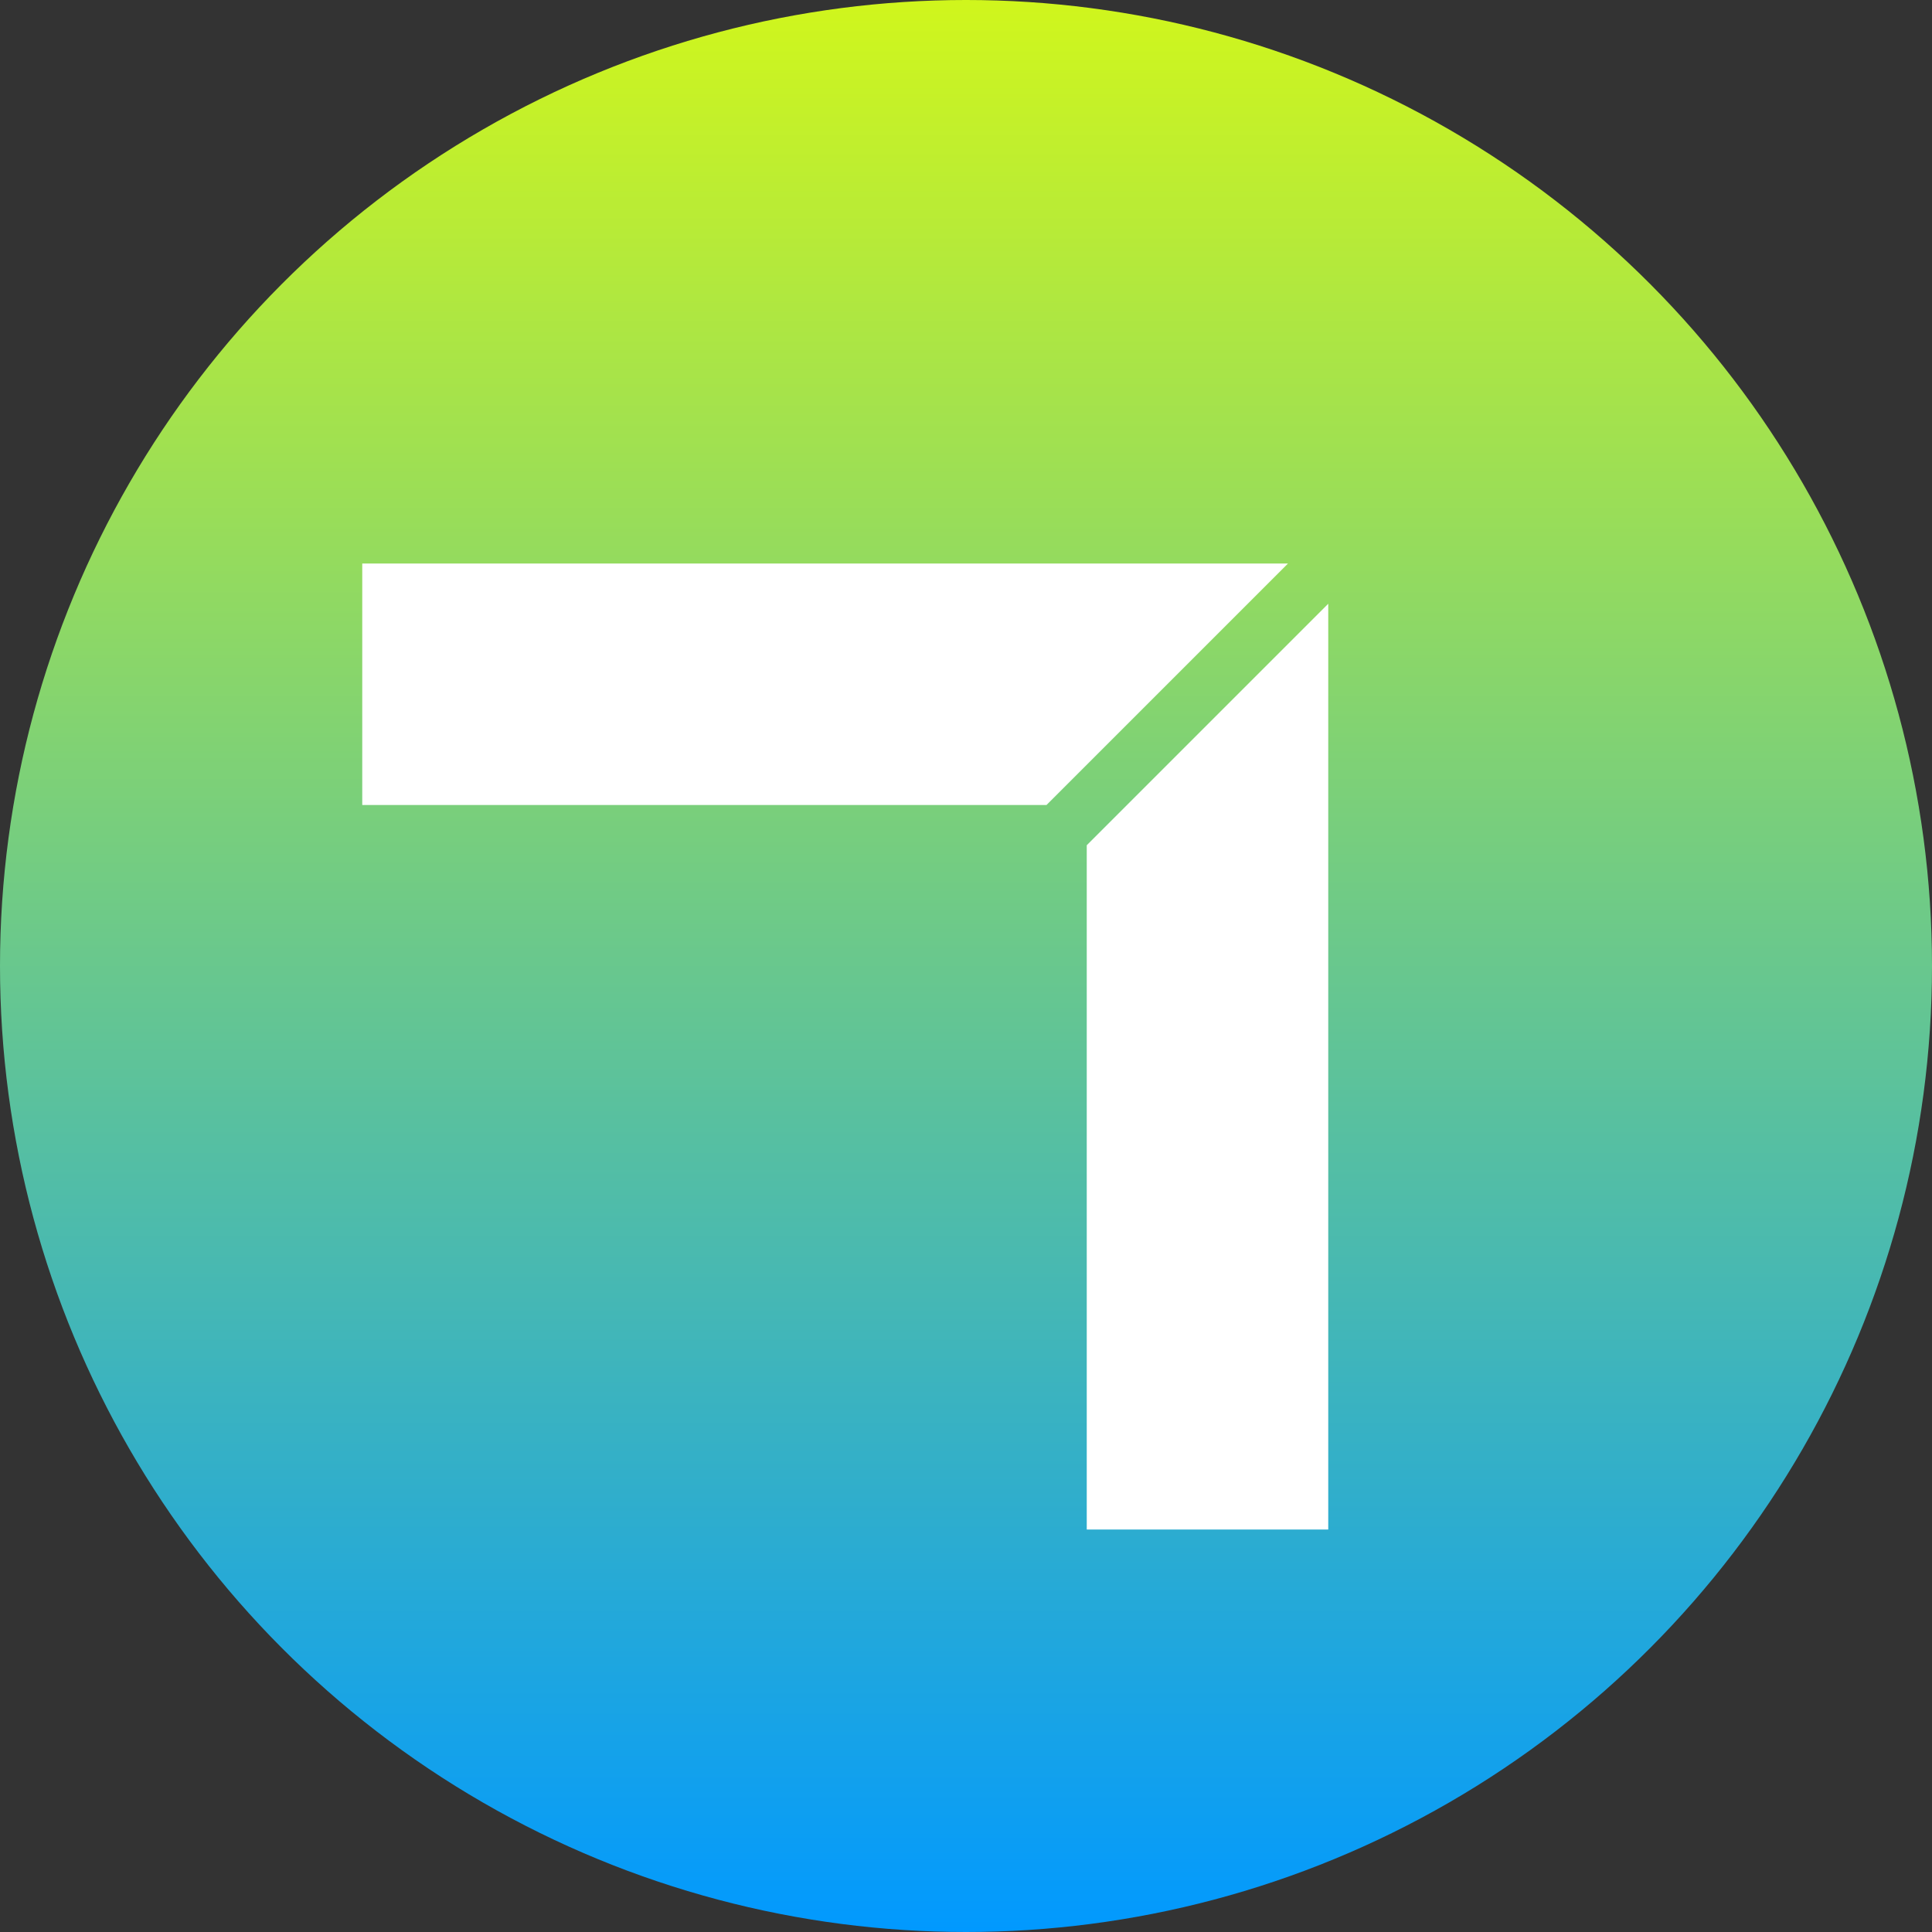 <svg width="48" height="48" viewBox="0 0 48 48" fill="none" xmlns="http://www.w3.org/2000/svg">
    <rect x="0" y="0" width="48" height="48" fill="#333333" stroke="none"/>
    <circle cx="24" cy="24" r="24" fill="url(#paint0_linear_140_2585)"/>
    <path d="M32 14H9V20H26L32 14Z" fill="white"/>
    <path d="M33 15L33 38L27 38L27 21L33 15Z" fill="white"/>
    <defs>
        <linearGradient id="paint0_linear_140_2585" x1="24" y1="0" x2="24" y2="48" gradientUnits="userSpaceOnUse">
            <stop stop-color="#D0F61C"/>
            <stop offset="1" stop-color="#0199FF"/>
        </linearGradient>
    </defs>
</svg>
